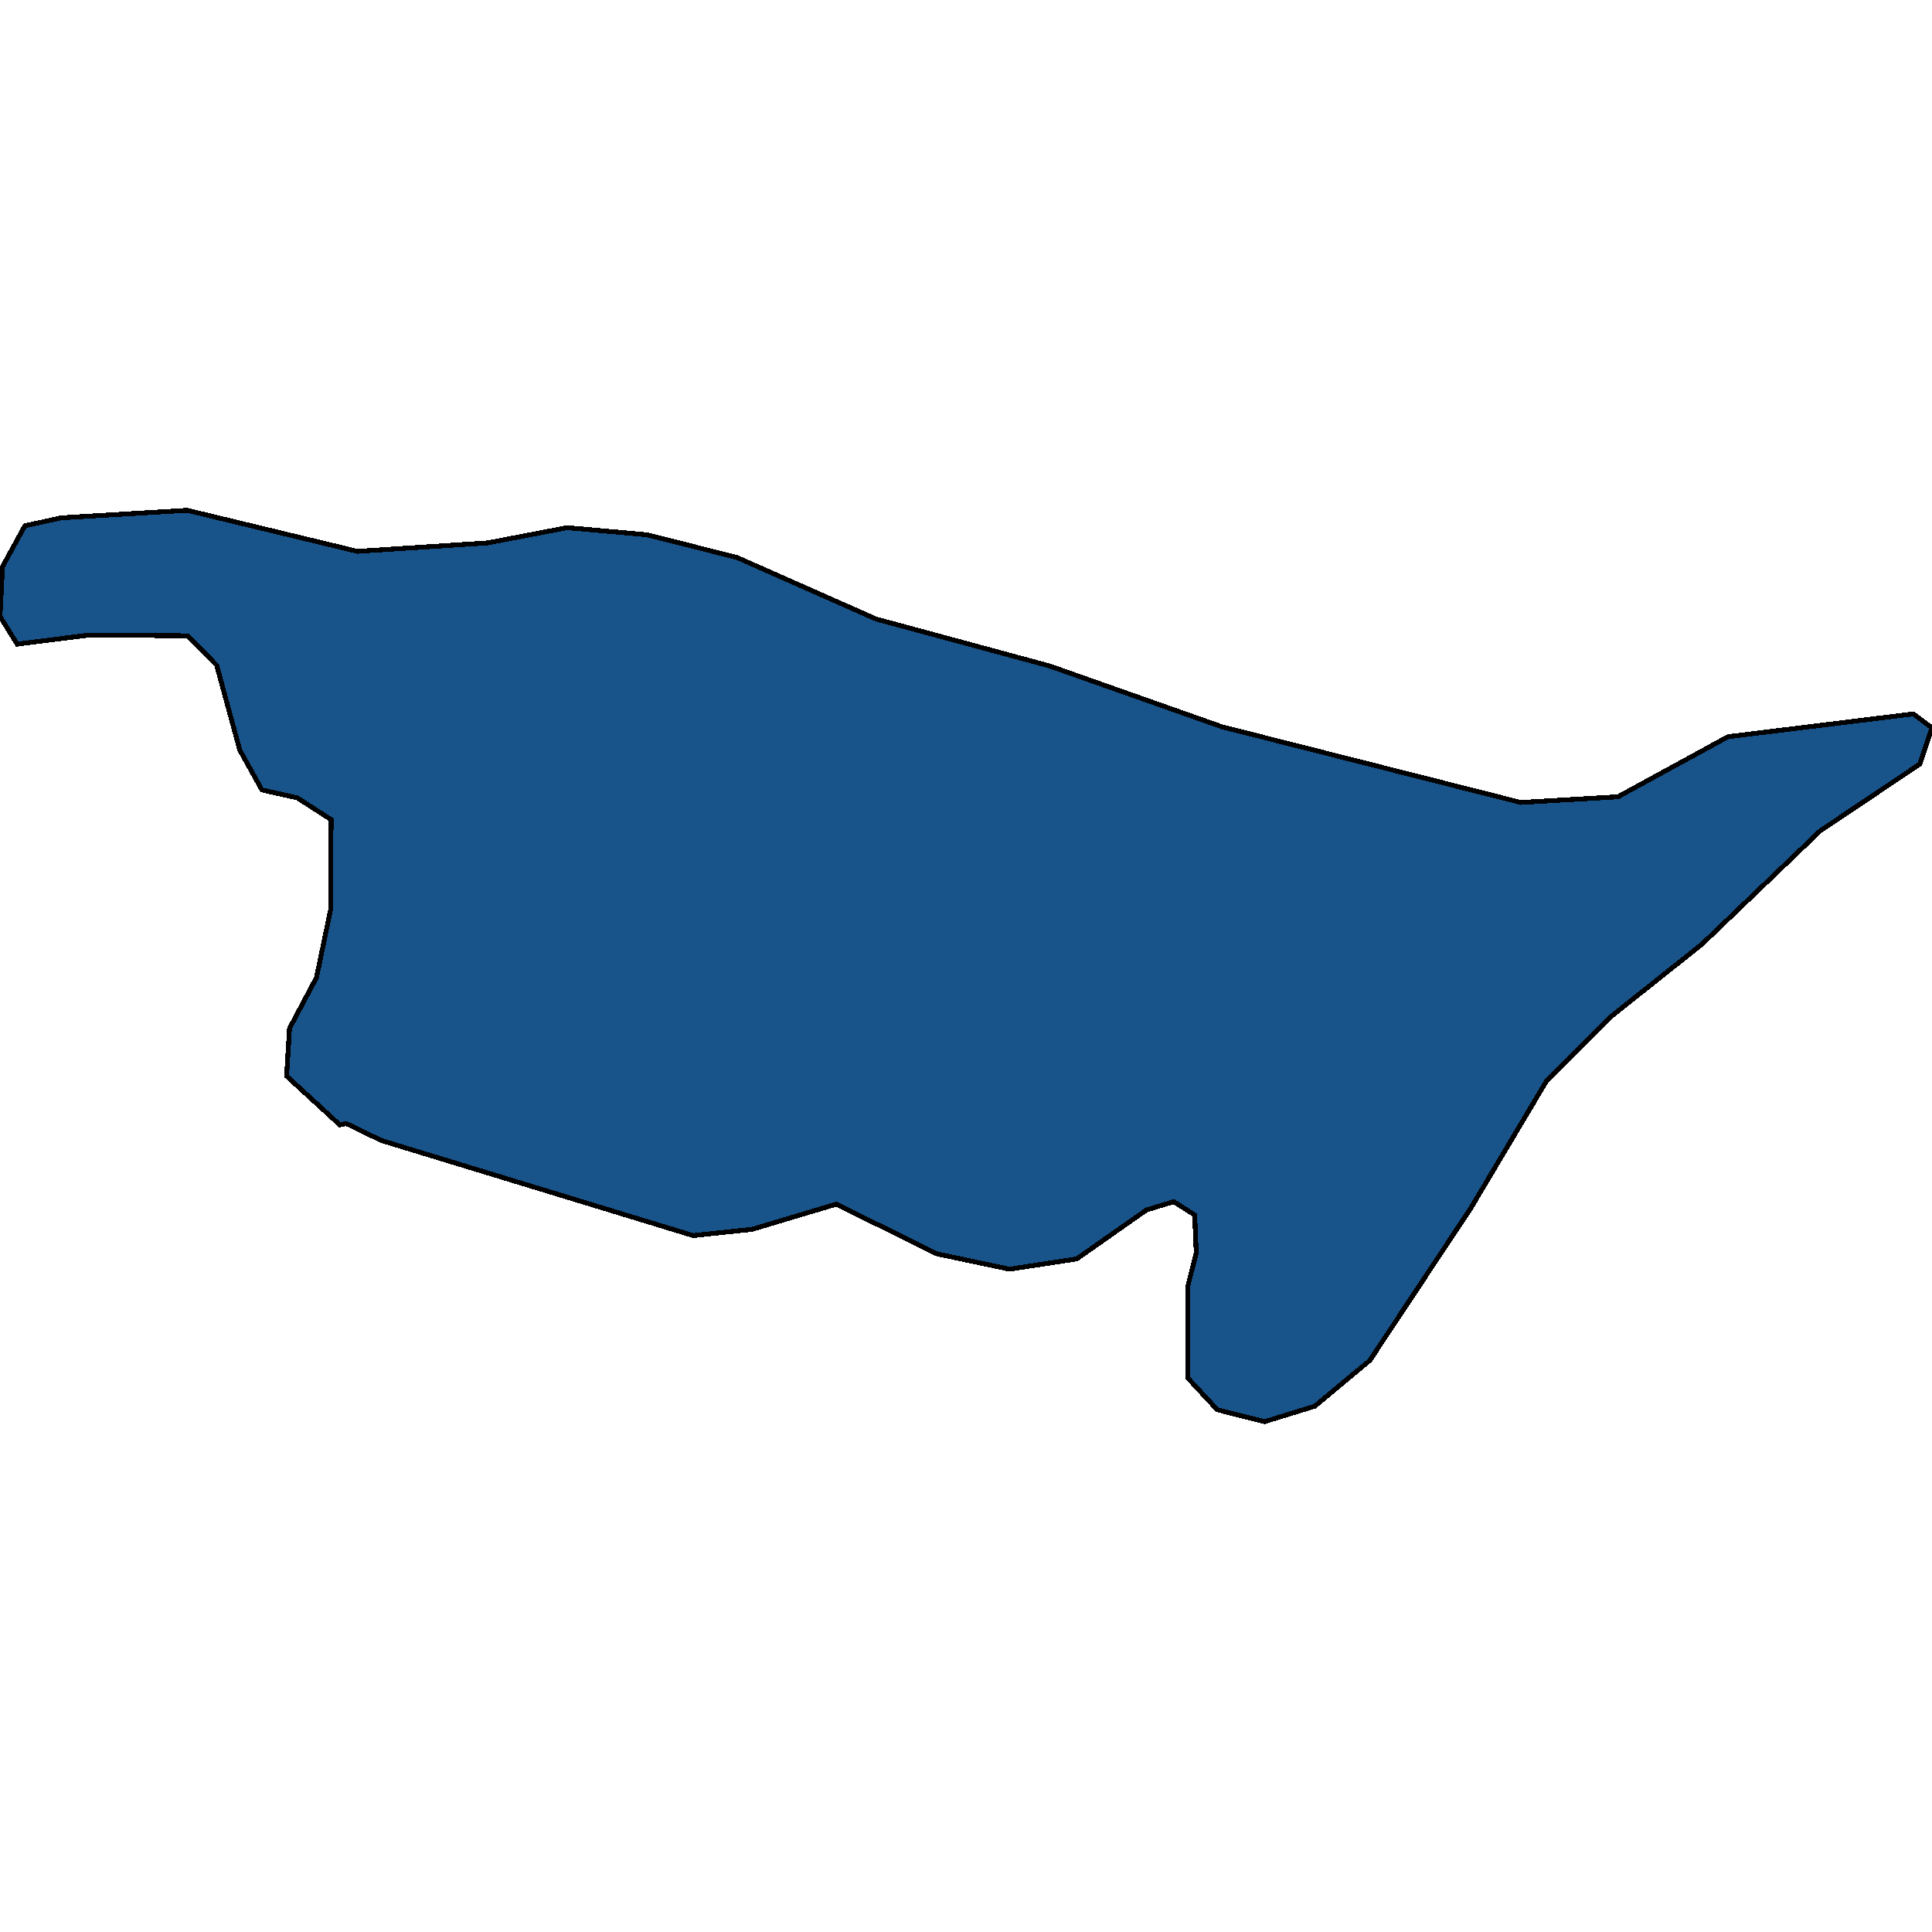 <svg xmlns="http://www.w3.org/2000/svg" width="400" height="400"><path style="stroke: black; fill: #18548a; shape-rendering: crispEdges; stroke-width: 1px;" d="M70.359,232.901L59.334,222.791L59.947,212.902L65.523,202.389L68.457,188.278L68.552,169.684L61.541,165.186L54.226,163.545L49.631,155.268L44.863,137.745L38.887,131.63L18.456,131.478L3.57,133.36L0,127.644L0.515,117.317L5.153,108.863L12.67,107.211L38.754,105.653L73.996,114.152L100.962,112.402L117.423,109.246L133.97,110.716L152.619,115.434L181.367,128.155L217.342,137.887L253.012,150.48L314.85,166.14L334.987,164.965L357.761,152.53L396.128,147.811L400,150.677L397.476,158.197L376.861,172.014L352.341,195.513L333.787,210.268L320.098,223.956L304.511,250.138L283.605,281.662L272.236,291.128L261.817,294.347L252.003,291.86L245.93,285.304L245.932,266.264L247.668,259.383L247.346,251.558L243.03,248.791L237.379,250.502L222.915,260.646L209.012,262.774L193.945,259.584L173.15,249.302L155.751,254.517L143.521,255.815L78.944,236.121L71.684,232.611Z"></path></svg>